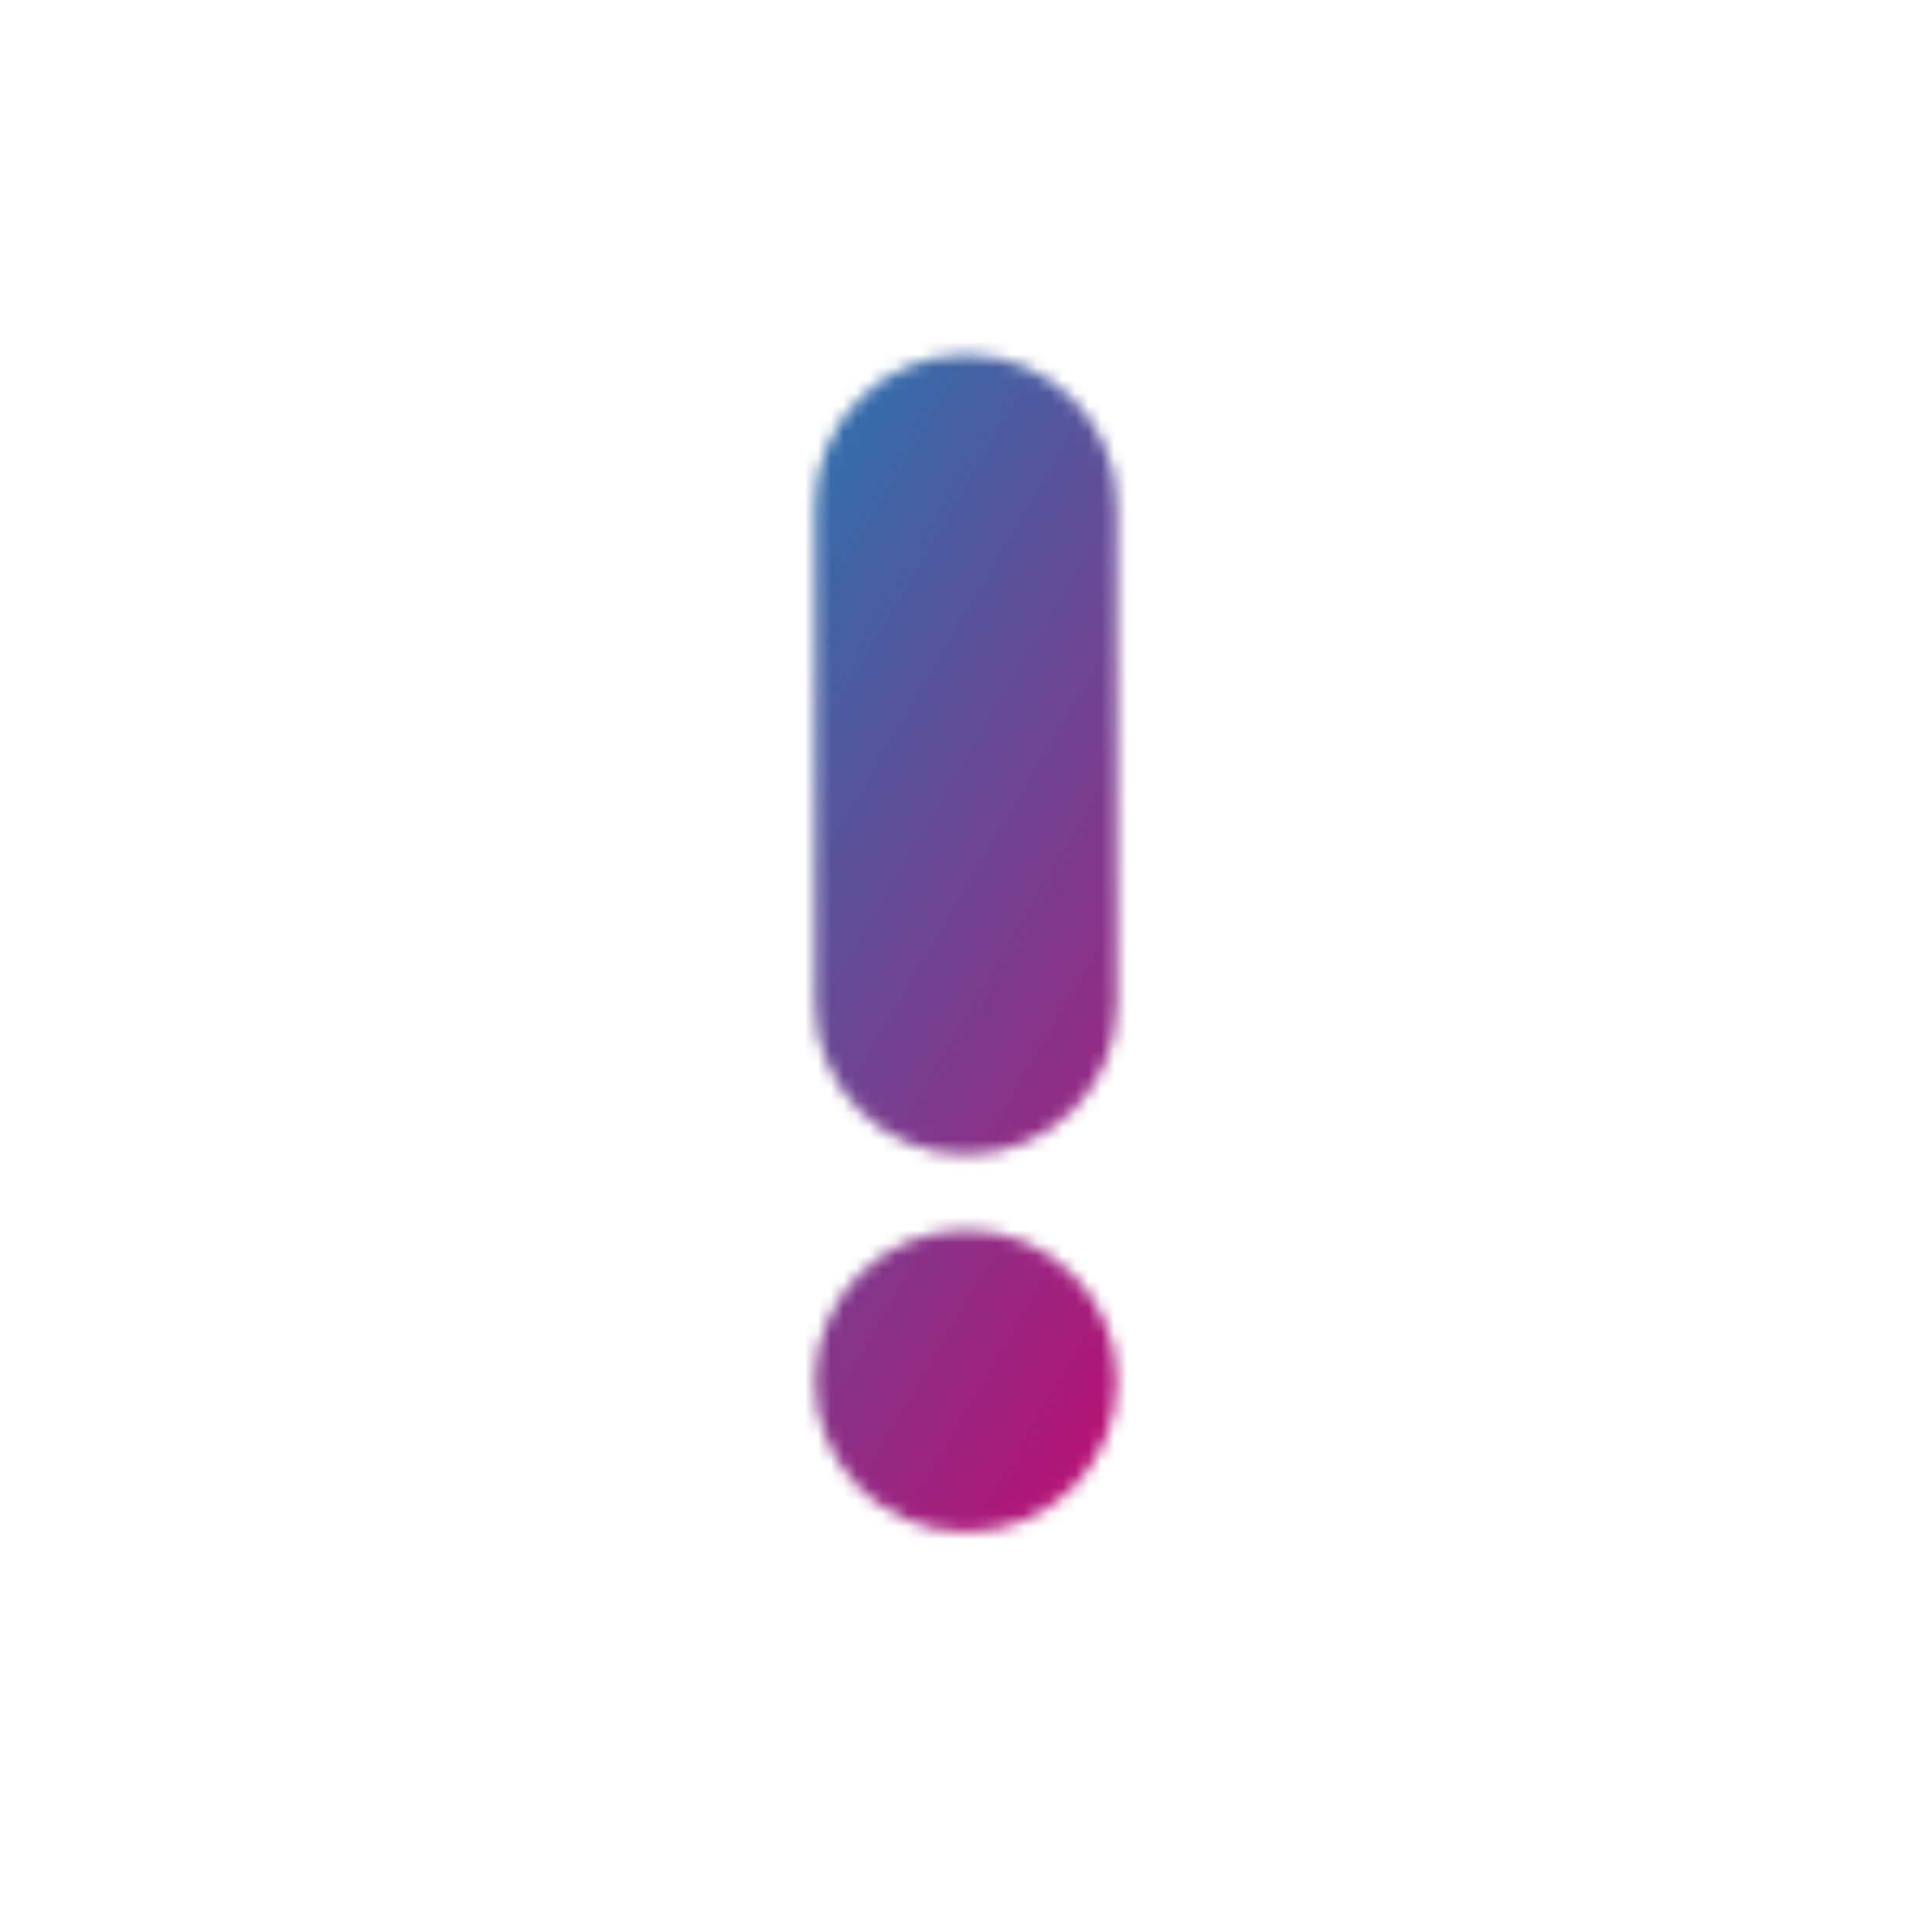 <svg width="150" height="150" viewBox="0 0 150 150" fill="none" xmlns="http://www.w3.org/2000/svg">
<mask id="mask0_532_2735" style="mask-type:alpha" maskUnits="userSpaceOnUse" x="63" y="27" width="24" height="92">
<path fill-rule="evenodd" clip-rule="evenodd" d="M86.719 39.258C86.719 32.786 81.472 27.539 75 27.539C68.528 27.539 63.281 32.786 63.281 39.258V77.93C63.281 84.402 68.528 89.648 75 89.648C81.472 89.648 86.719 84.402 86.719 77.93V39.258ZM75 118.945C81.472 118.945 86.719 113.699 86.719 107.227C86.719 100.754 81.472 95.508 75 95.508C68.528 95.508 63.281 100.754 63.281 107.227C63.281 113.699 68.528 118.945 75 118.945Z" fill="white"/>
</mask>
<g mask="url(#mask0_532_2735)">
<rect x="7" y="8" width="130" height="130" rx="14.648" fill="url(#paint0_linear_532_2735)"/>
</g>
<defs>
<linearGradient id="paint0_linear_532_2735" x1="27.5" y1="59.5" x2="95.75" y2="99.667" gradientUnits="userSpaceOnUse">
<stop stop-color="#0A8BBD"/>
<stop offset="1" stop-color="#BA0F73"/>
</linearGradient>
</defs>
</svg>
